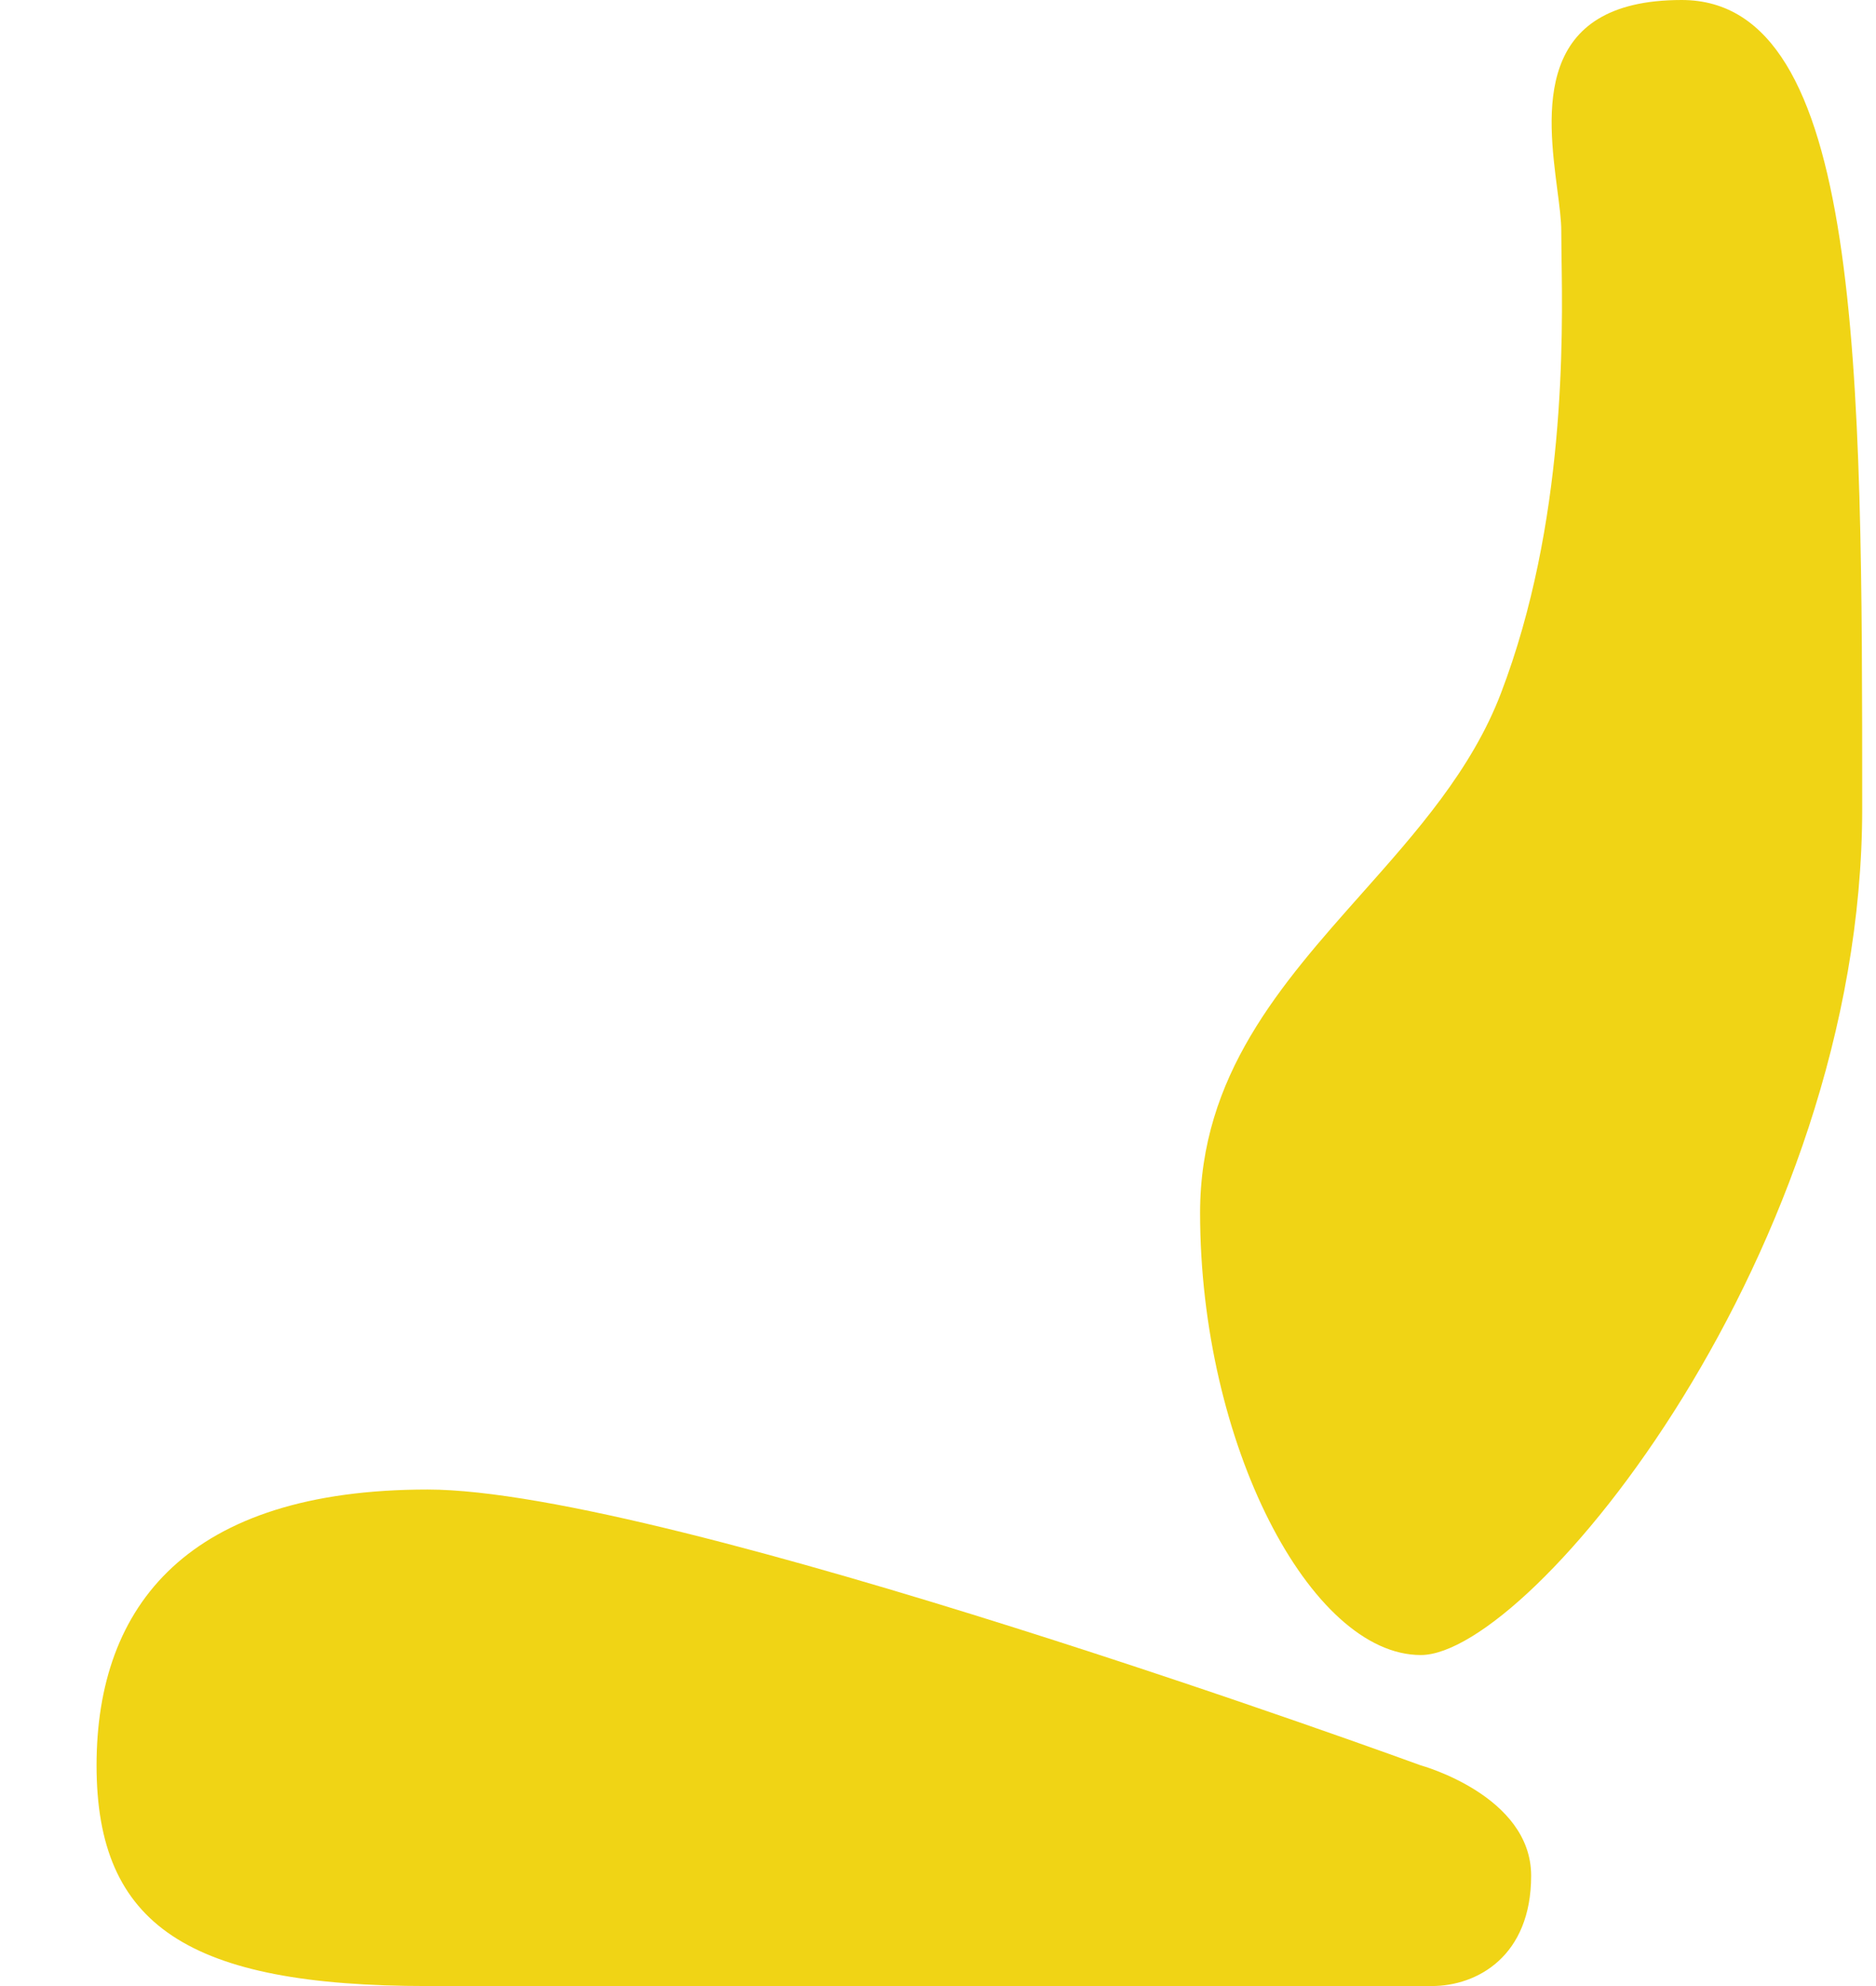 <svg width="17" height="18" viewBox="0 0 17 18" fill="none" xmlns="http://www.w3.org/2000/svg">
<g id="Group 1261">
<g id="Union">
<path d="M12.875 15C13.875 15 16.875 11.328 16.875 7.328C16.875 3.328 16.875 0 15.239 0C13.889 0 14.024 1.035 14.112 1.719C14.131 1.864 14.148 1.993 14.148 2.094C14.148 2.153 14.149 2.226 14.15 2.312C14.162 3.057 14.189 4.744 13.602 6.281C13.337 6.977 12.837 7.539 12.338 8.101C11.607 8.924 10.875 9.748 10.875 10.992C10.875 13.085 11.875 15 12.875 15Z" fill="#F0D415"/>
<path d="M3.875 13.5C1.708 13.5 0.875 14.545 0.875 16C0.875 17.454 1.708 18 3.875 18H12.974C13.39 18 13.875 17.727 13.875 17C13.875 16.273 12.875 16 12.875 16C12.875 16 6.042 13.5 3.875 13.5Z" fill="#F0D415"/>
</g>
</g>
</svg>
